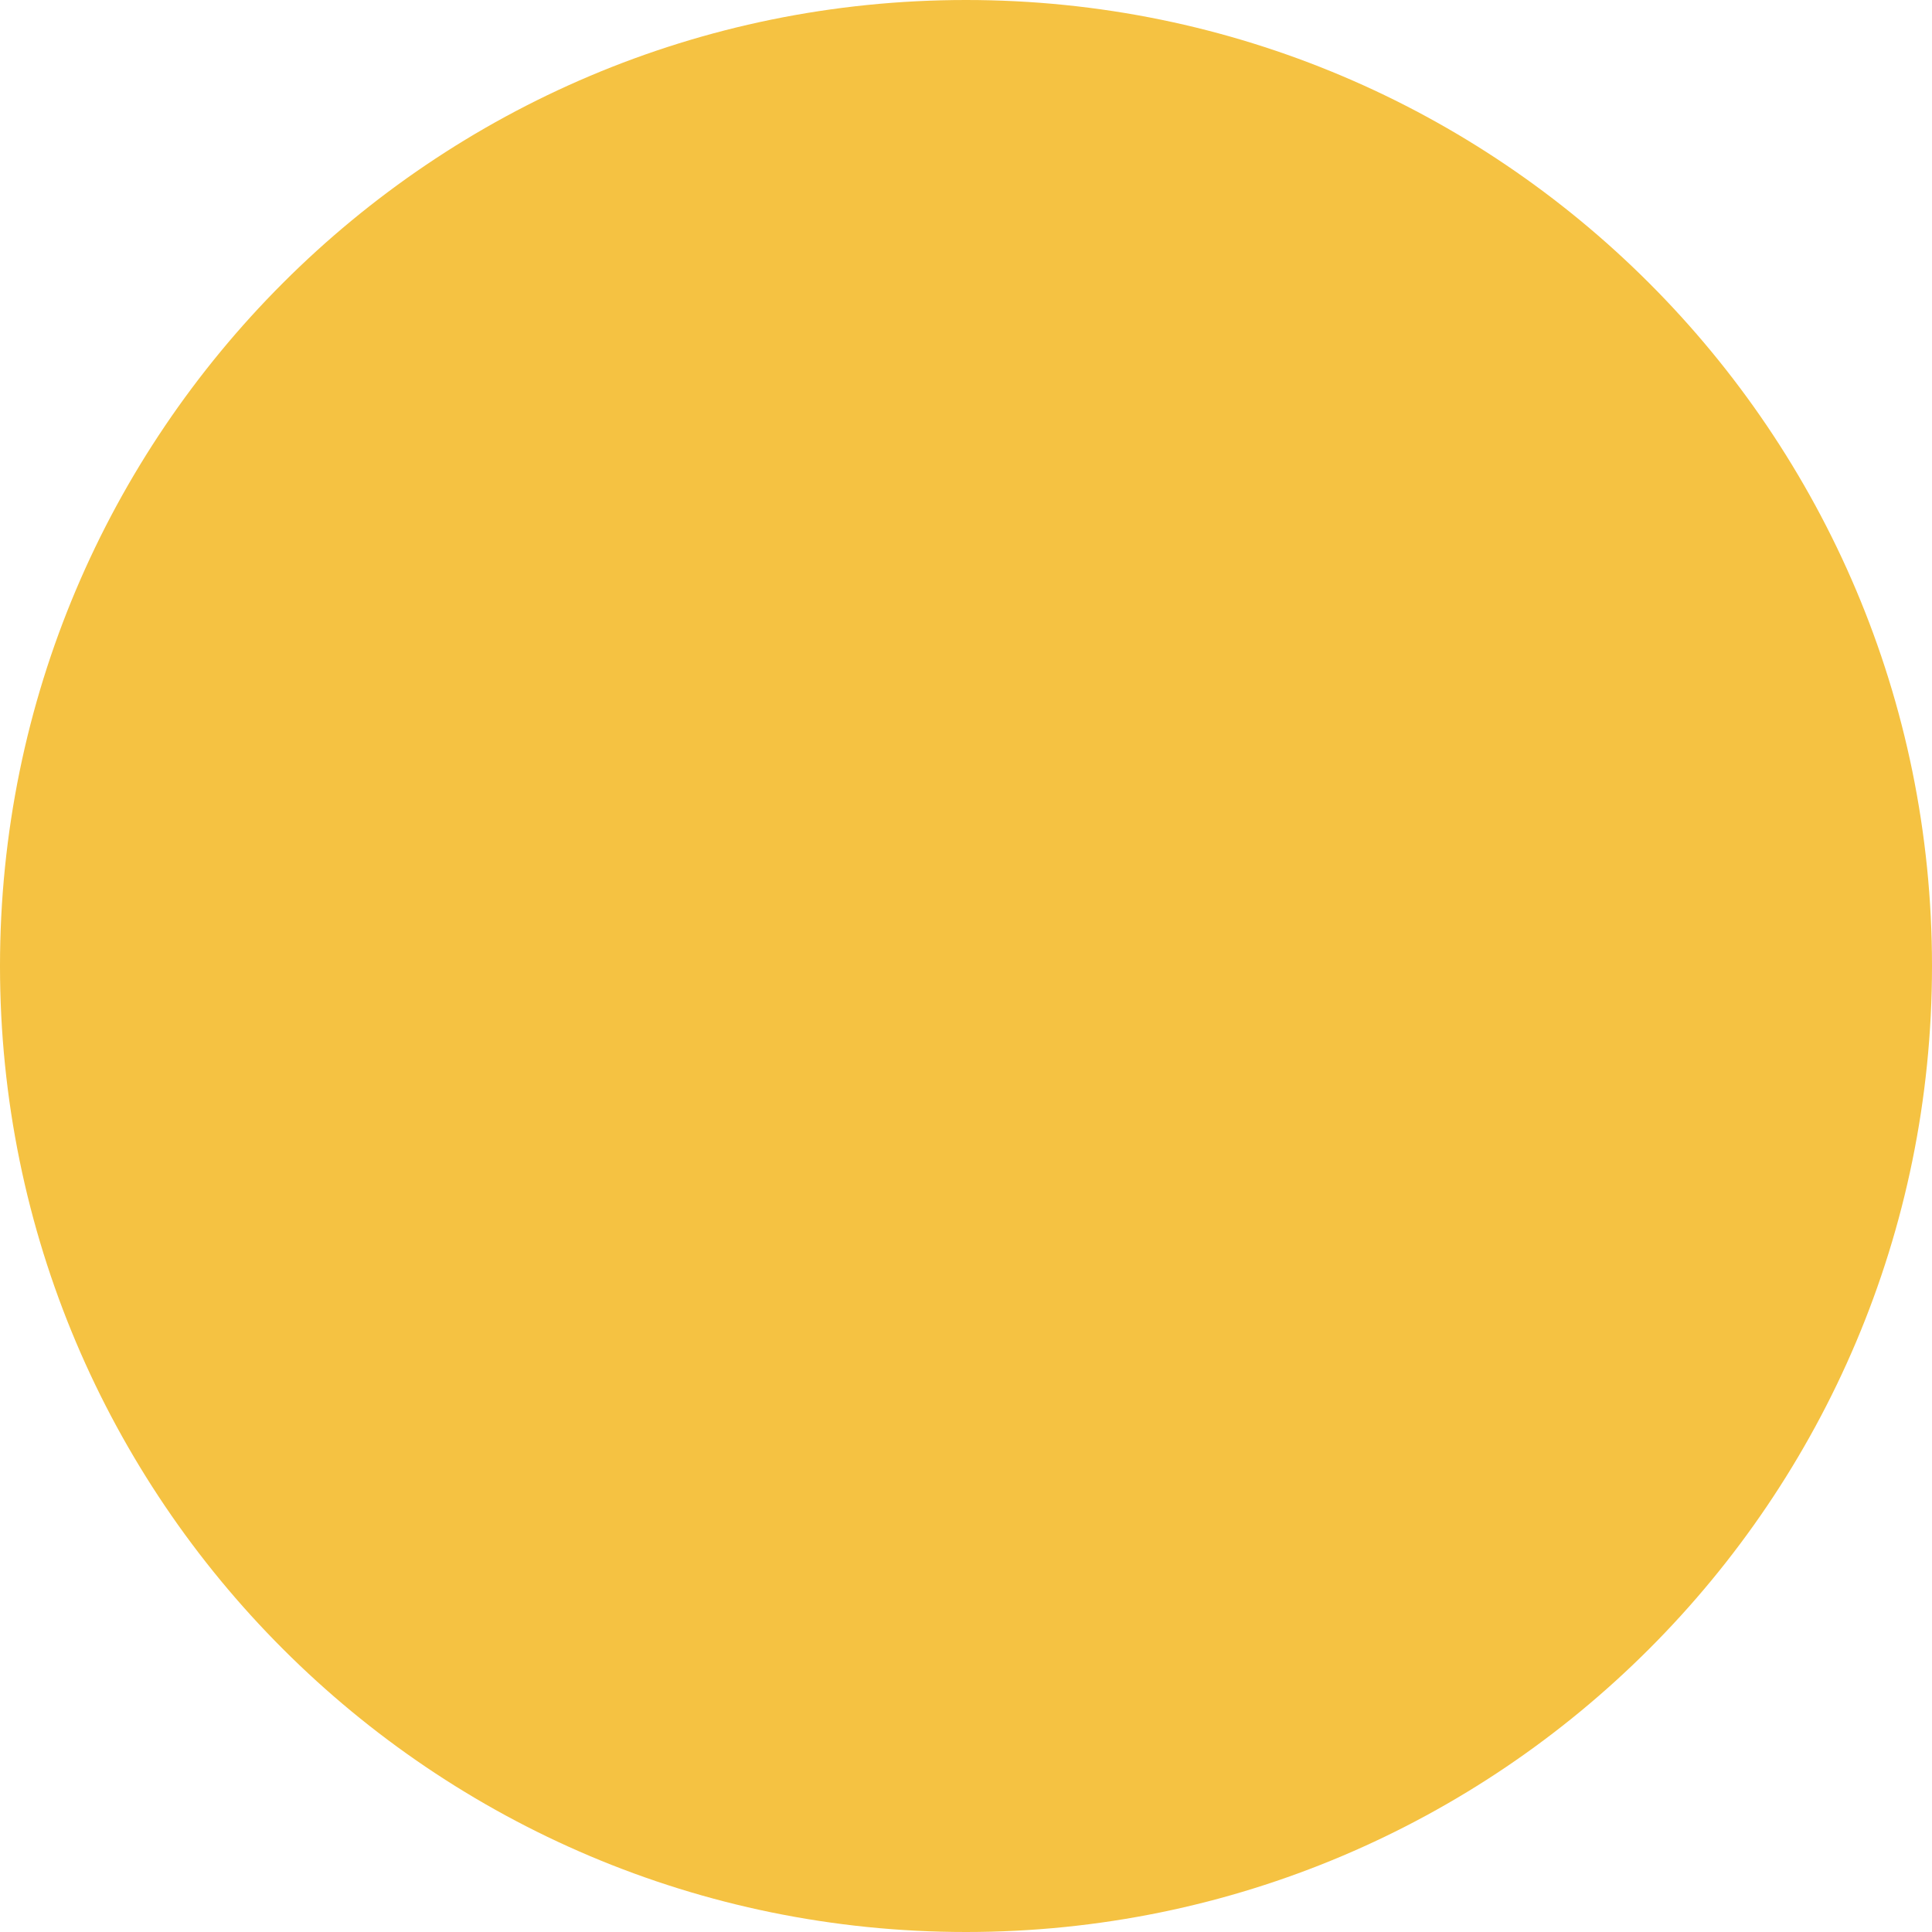 <?xml version="1.0" encoding="UTF-8"?>
<!DOCTYPE svg PUBLIC "-//W3C//DTD SVG 1.1//EN" "http://www.w3.org/Graphics/SVG/1.1/DTD/svg11.dtd">
<!-- Creator: CorelDRAW 2020 (64-Bit) -->
<svg xmlns="http://www.w3.org/2000/svg" xml:space="preserve" width="13.058mm" height="13.058mm" version="1.1" style="shape-rendering:geometricPrecision; text-rendering:geometricPrecision; image-rendering:optimizeQuality; fill-rule:evenodd; clip-rule:evenodd"
viewBox="0 0 272.36 272.36"
 xmlns:xlink="http://www.w3.org/1999/xlink"
 xmlns:xodm="http://www.corel.com/coreldraw/odm/2003">
 <defs>
  <style type="text/css">
   <![CDATA[
    .fil0 {fill:#F5C242;fill-rule:nonzero}
   ]]>
  </style>
 </defs>
 <g id="Layer_x0020_1">
  <path class="fil0" d="M136.18 0c37.6,0 71.65,15.25 96.29,39.89 24.65,24.64 39.89,58.69 39.89,96.29 0,37.6 -15.24,71.65 -39.89,96.29 -24.64,24.64 -58.69,39.89 -96.29,39.89 -37.6,0 -71.65,-15.24 -96.29,-39.89 -24.65,-24.64 -39.89,-58.69 -39.89,-96.29 0,-37.6 15.24,-71.65 39.89,-96.29 24.64,-24.65 58.69,-39.89 96.29,-39.89z"/>
 </g>
</svg>
